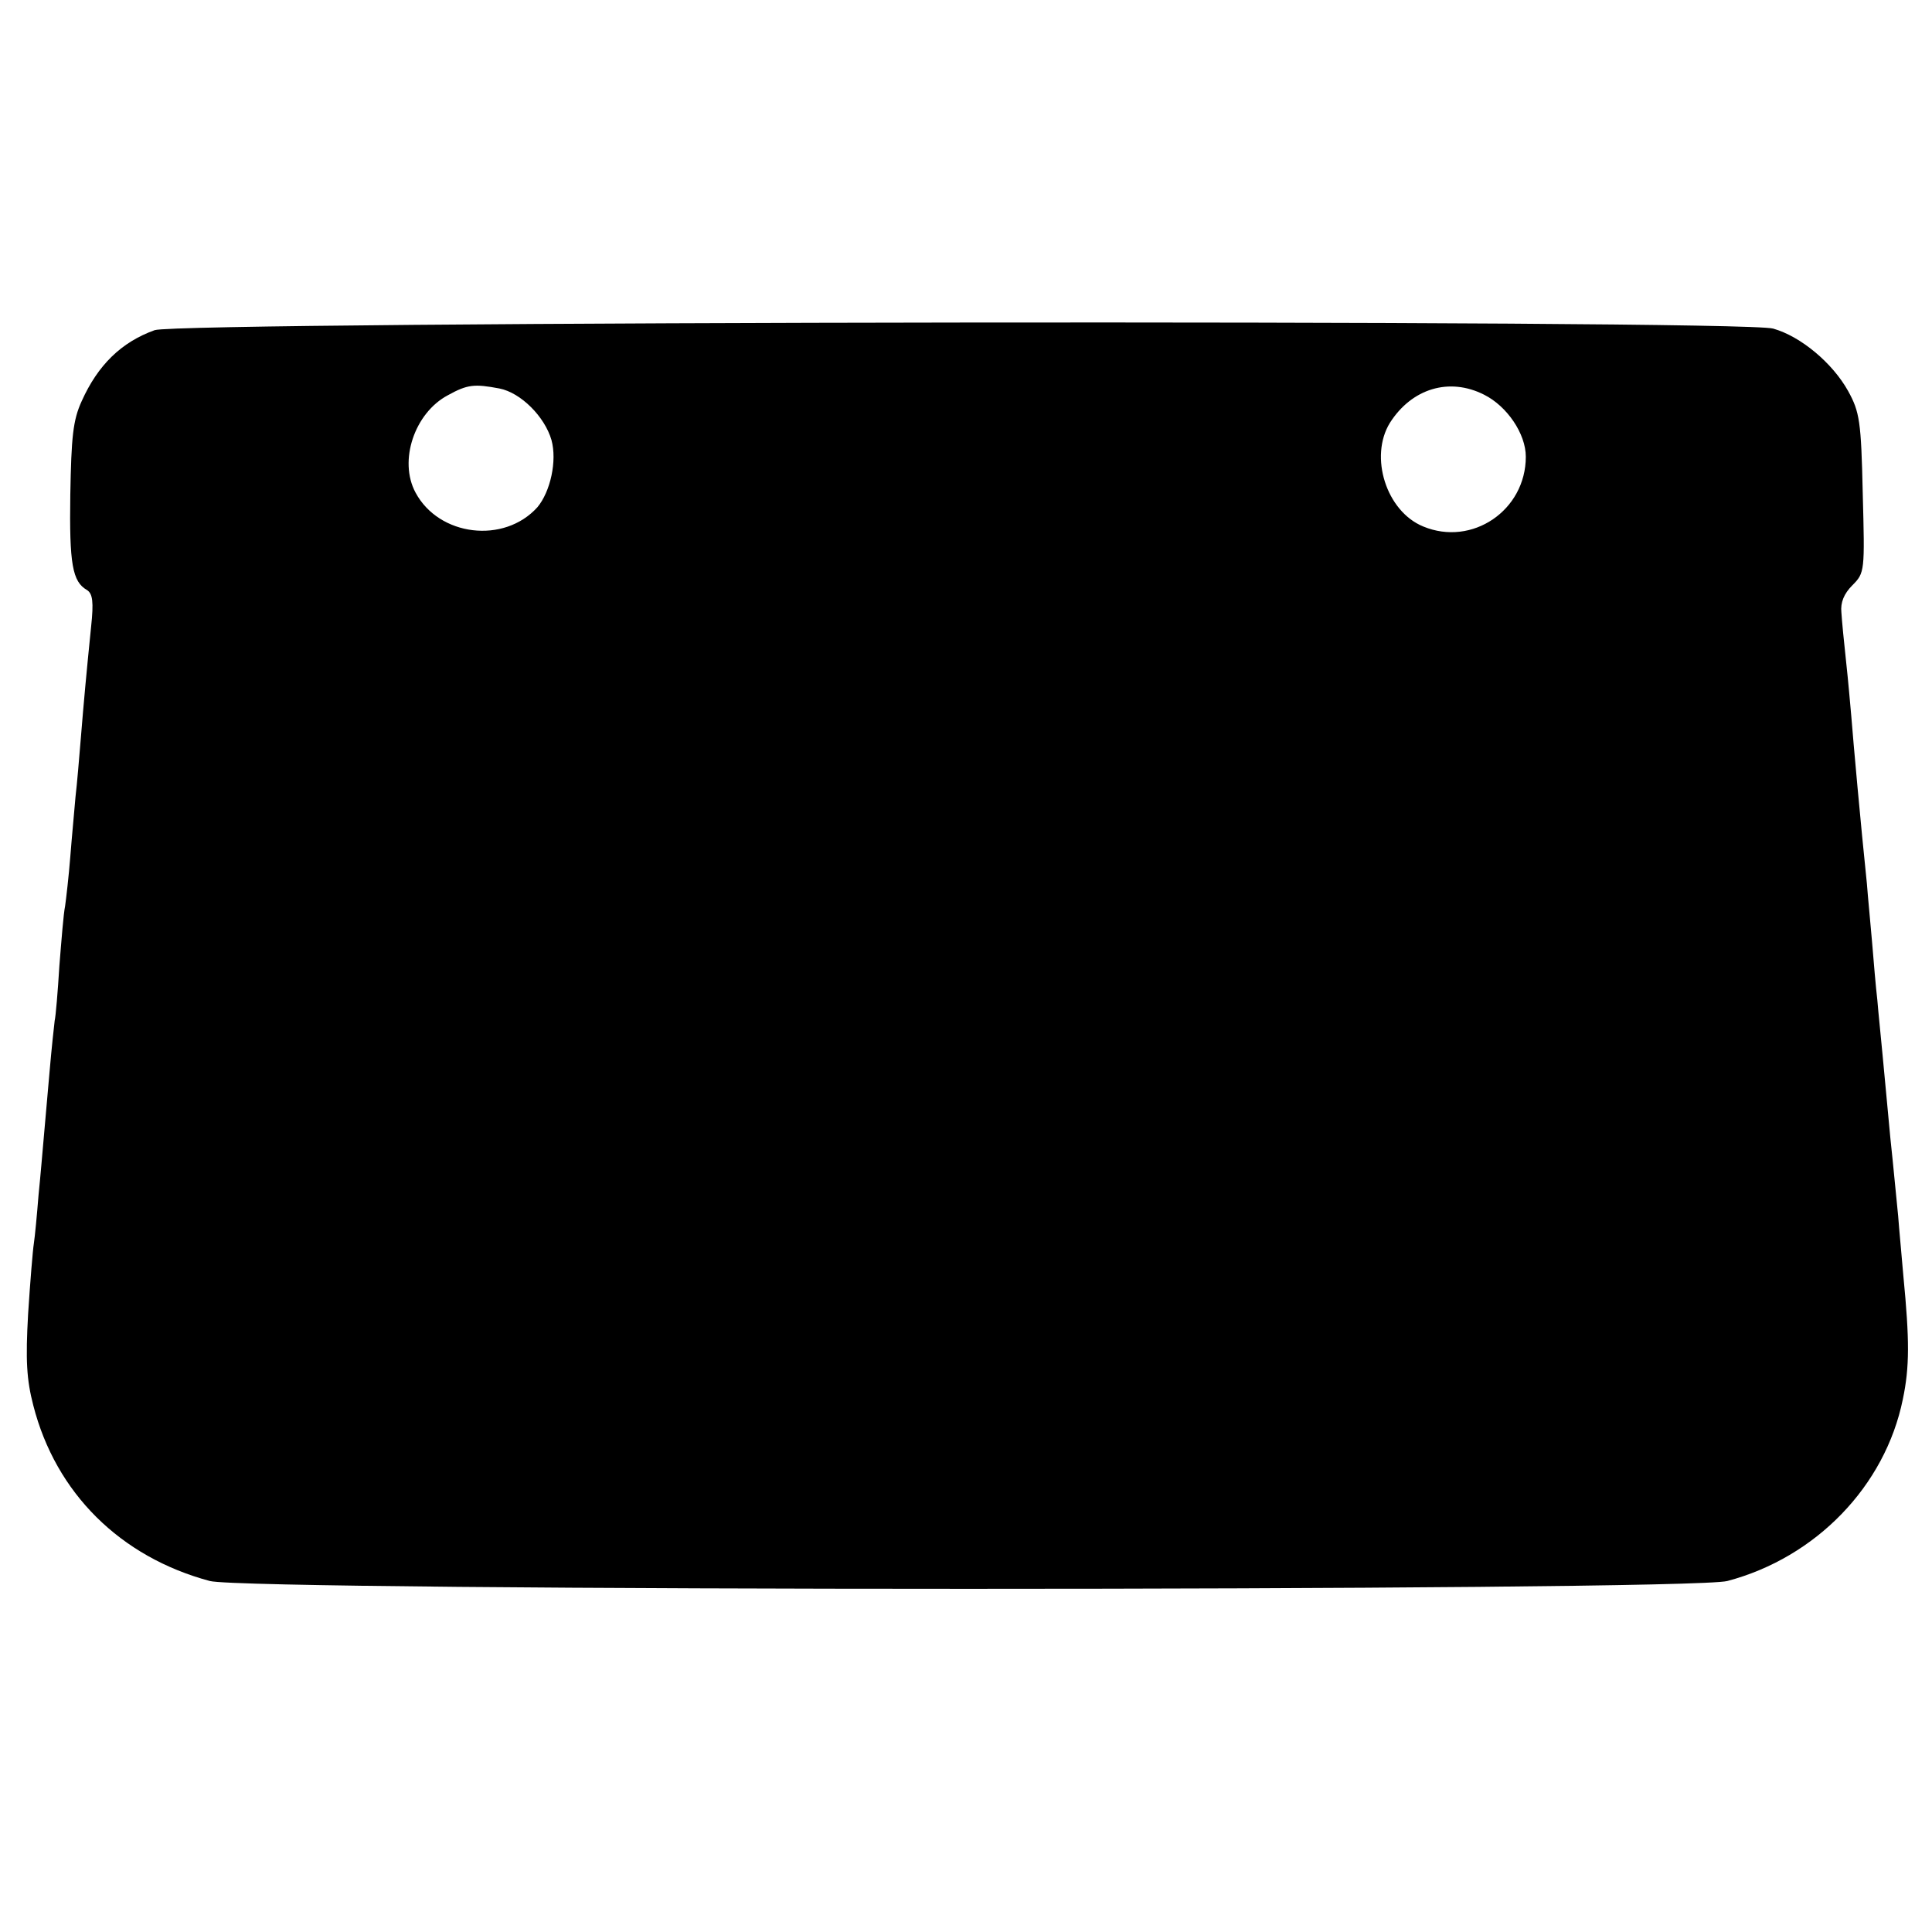 <svg version="1" xmlns="http://www.w3.org/2000/svg" width="494.667" height="494.667" viewBox="0 0 371 371"><path d="M29.7 63.4c-6.4 2.3-10.9 6.7-14 13.6-1.7 3.7-2 6.9-2.2 18-.2 13.3.4 16.7 3.2 18.3 1.1.7 1.3 2.3.8 7-.9 8.9-1.4 14.3-2 21.7-.3 3.6-.7 8.5-1 11-.2 2.5-.7 7.6-1 11.5-.3 3.8-.8 8.1-1 9.5-.3 1.4-.7 6.5-1.1 11.5-.3 4.9-.7 9.7-.9 10.5-.1.8-.6 5.3-1 10s-.9 10.3-1.1 12.5c-.2 2.2-.6 7.1-1 11-.3 3.8-.7 8-.9 9.3-.2 1.2-.7 7.3-1.1 13.5-.5 8.9-.3 12.6 1 17.6 4.3 16.8 16.7 29.1 33.9 33.7 7.7 2 283.7 2 291.4 0 17-4.5 30.3-18.2 33.7-34.9 1.3-6.2 1.3-11.3.1-23.7-.3-3.6-.8-8.8-1-11.5-.3-2.8-.9-9.5-1.5-15-.5-5.5-1.2-12.7-1.5-16-.3-3.3-.8-8-1-10.5-.3-2.5-.7-7.4-1-11-.3-3.6-.8-8.6-1-11.3-1.2-11.5-2.6-27.1-3-32.2-.2-2.2-.6-6.9-1-10.5-.4-3.6-.8-7.8-.9-9.4-.2-1.9.5-3.6 2.1-5.2 2.4-2.4 2.4-2.7 2-17.7-.3-13.8-.6-15.6-2.8-19.6-3-5.4-9.1-10.5-14.4-12-6.4-1.8-305.8-1.4-310.8.3zm66.2 11.2c4.1.8 8.7 5.4 10 9.9 1.1 4-.2 9.9-2.7 12.9-6.4 7.1-18.9 5.6-23.4-2.8-3.3-6.1-.2-15.3 6.2-18.7 3.8-2.1 5.1-2.2 9.9-1.3zM285 75.8c4.4 2.2 8 7.5 8 11.9 0 10.3-10.3 17.3-19.7 13.4-7.1-2.9-10.4-13.4-6.4-19.9 4.2-6.6 11.4-8.8 18.1-5.4z"/></svg>
